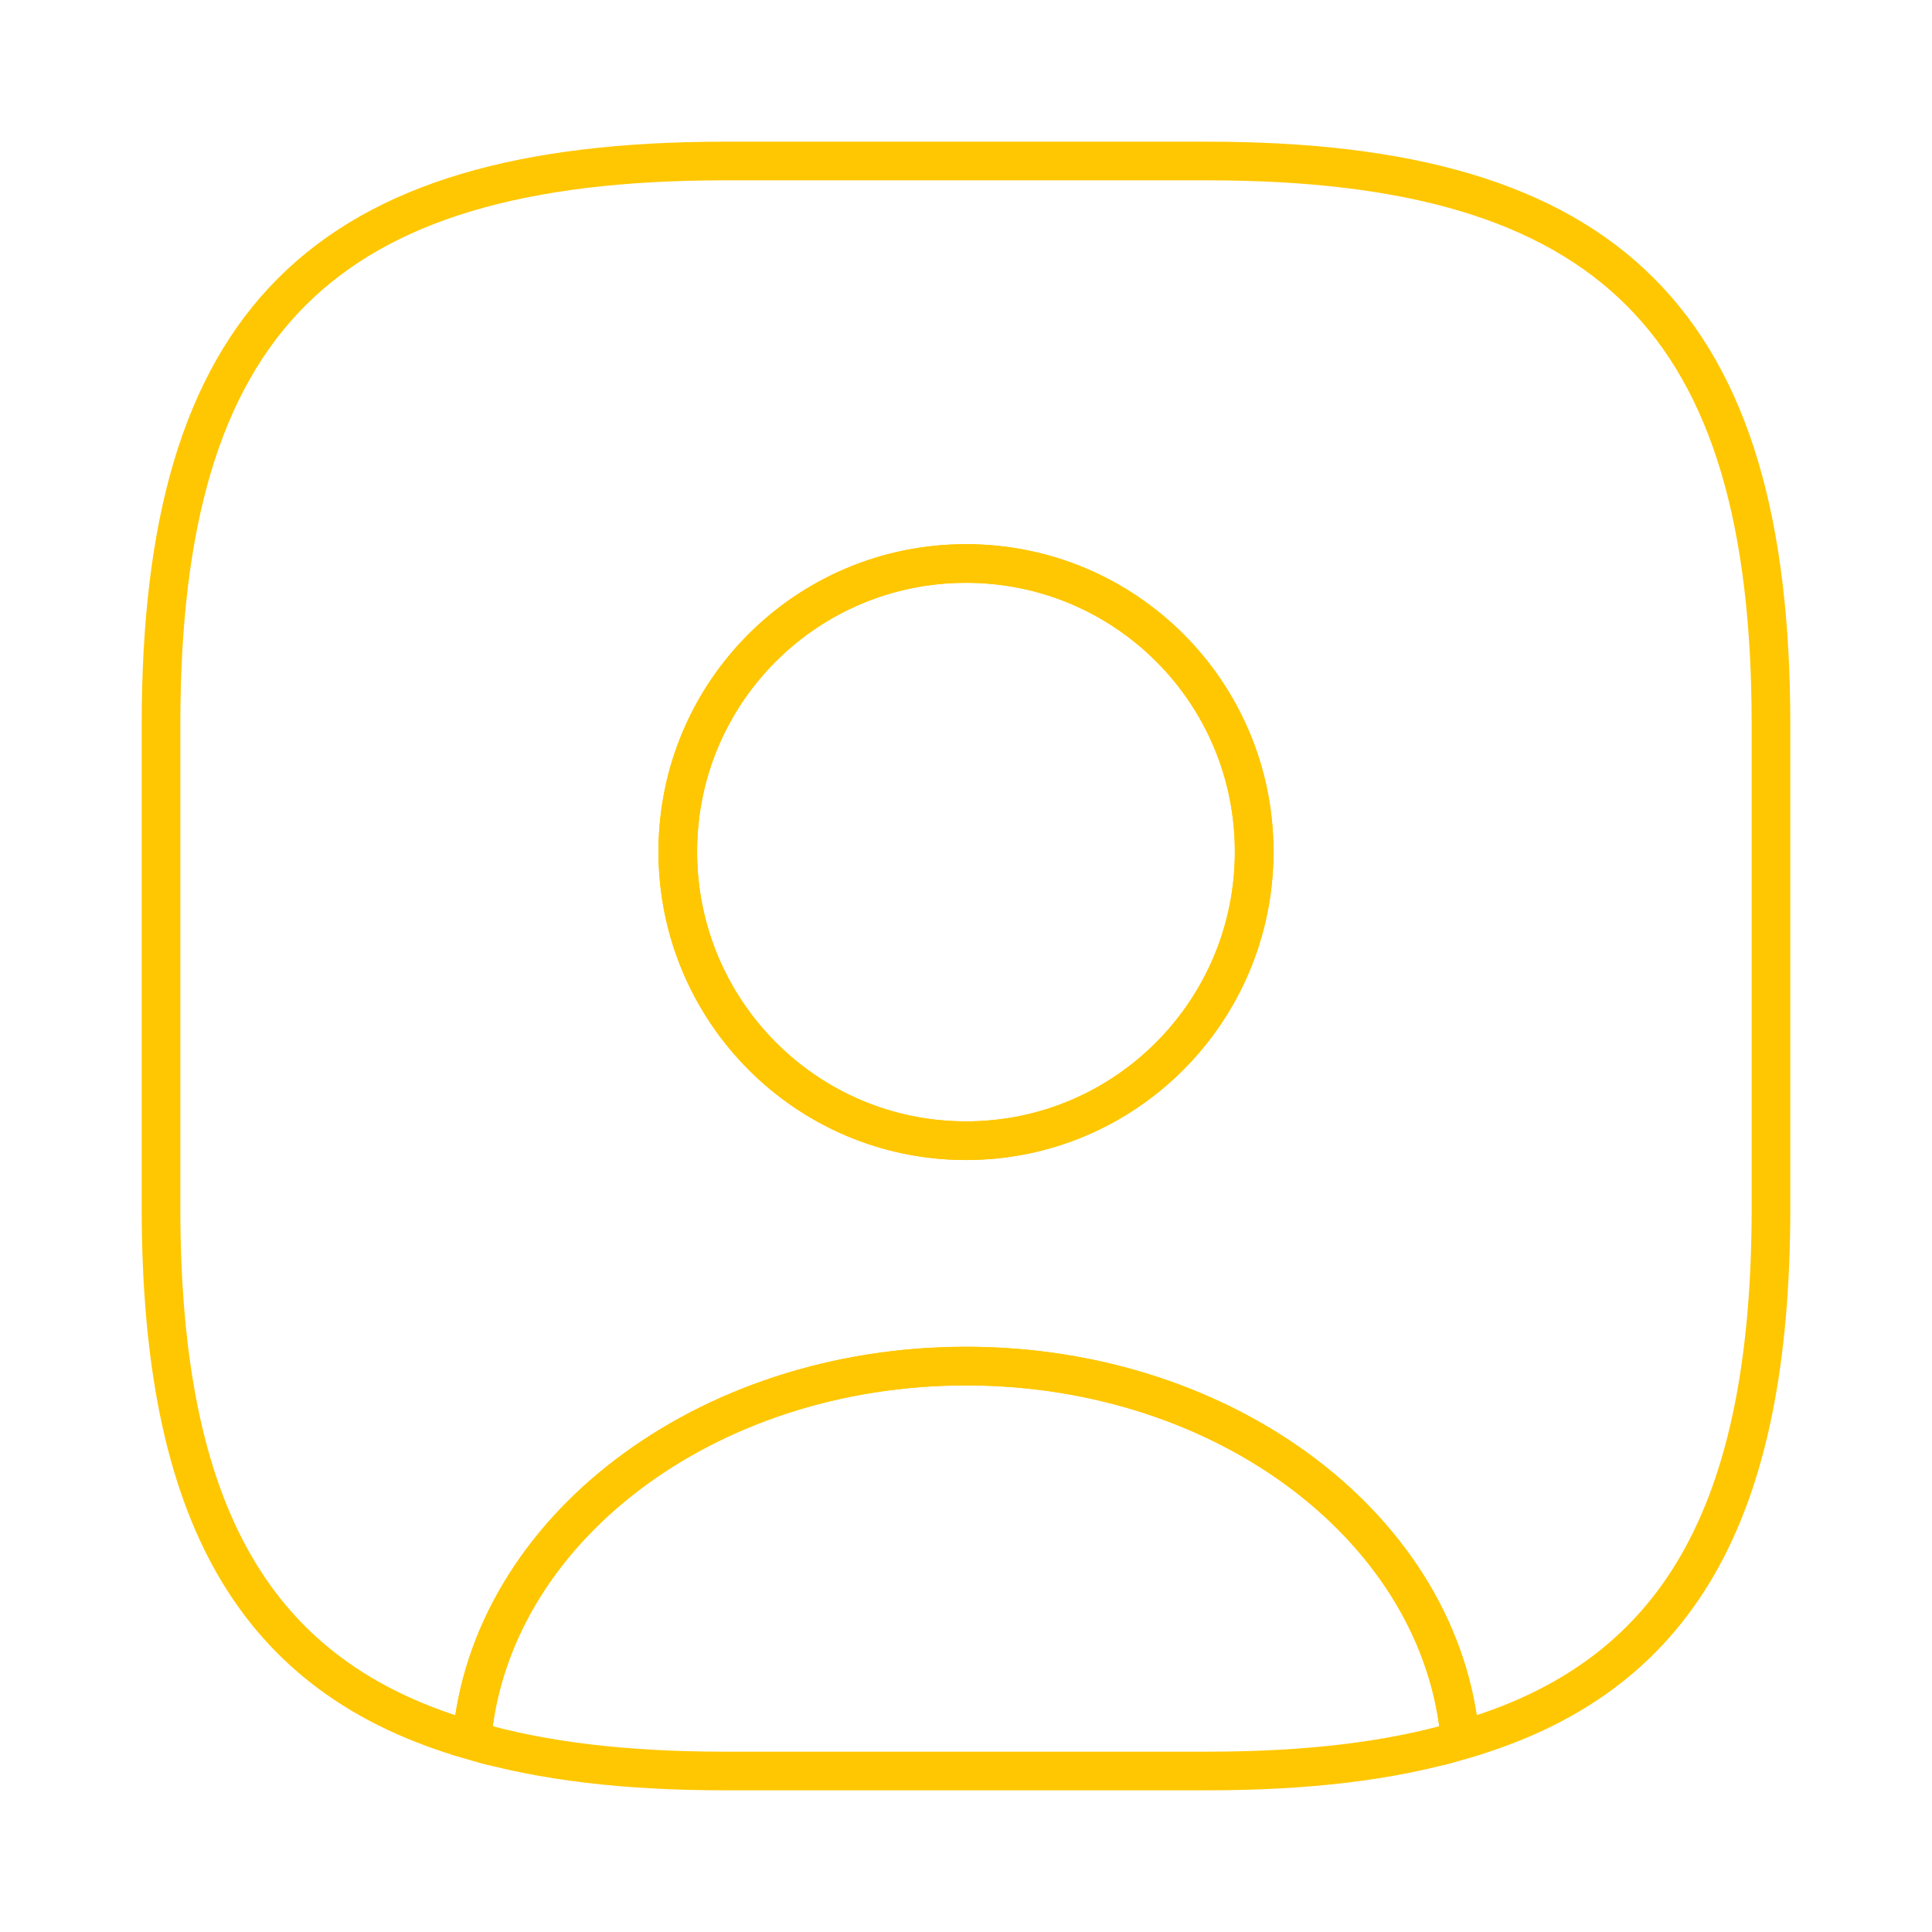 <svg width="50" height="50" viewBox="0 0 50 50" fill="none" xmlns="http://www.w3.org/2000/svg">
<path d="M37.792 45.042C35.959 45.583 33.792 45.833 31.25 45.833H18.75C16.209 45.833 14.042 45.583 12.209 45.042C12.667 39.625 18.229 35.354 25 35.354C31.771 35.354 37.334 39.625 37.792 45.042Z" stroke="#FFC701" strokeWidth="3.125" strokeLinecap="round" strokeLinejoin="round"/>
<path d="M31.25 4.167H18.75C8.333 4.167 4.167 8.333 4.167 18.75V31.25C4.167 39.125 6.542 43.438 12.208 45.042C12.666 39.625 18.229 35.354 25 35.354C31.771 35.354 37.333 39.625 37.791 45.042C43.458 43.438 45.833 39.125 45.833 31.25V18.75C45.833 8.333 41.666 4.167 31.25 4.167ZM25 29.521C20.875 29.521 17.541 26.167 17.541 22.042C17.541 17.917 20.875 14.583 25 14.583C29.125 14.583 32.458 17.917 32.458 22.042C32.458 26.167 29.125 29.521 25 29.521Z" stroke="#FFC701" strokeWidth="3.125" strokeLinecap="round" strokeLinejoin="round"/>
<path d="M32.458 22.042C32.458 26.167 29.125 29.521 25 29.521C20.875 29.521 17.541 26.167 17.541 22.042C17.541 17.917 20.875 14.583 25 14.583C29.125 14.583 32.458 17.917 32.458 22.042Z" stroke="#FFC701" strokeWidth="3.125" strokeLinecap="round" strokeLinejoin="round"/>
</svg>
